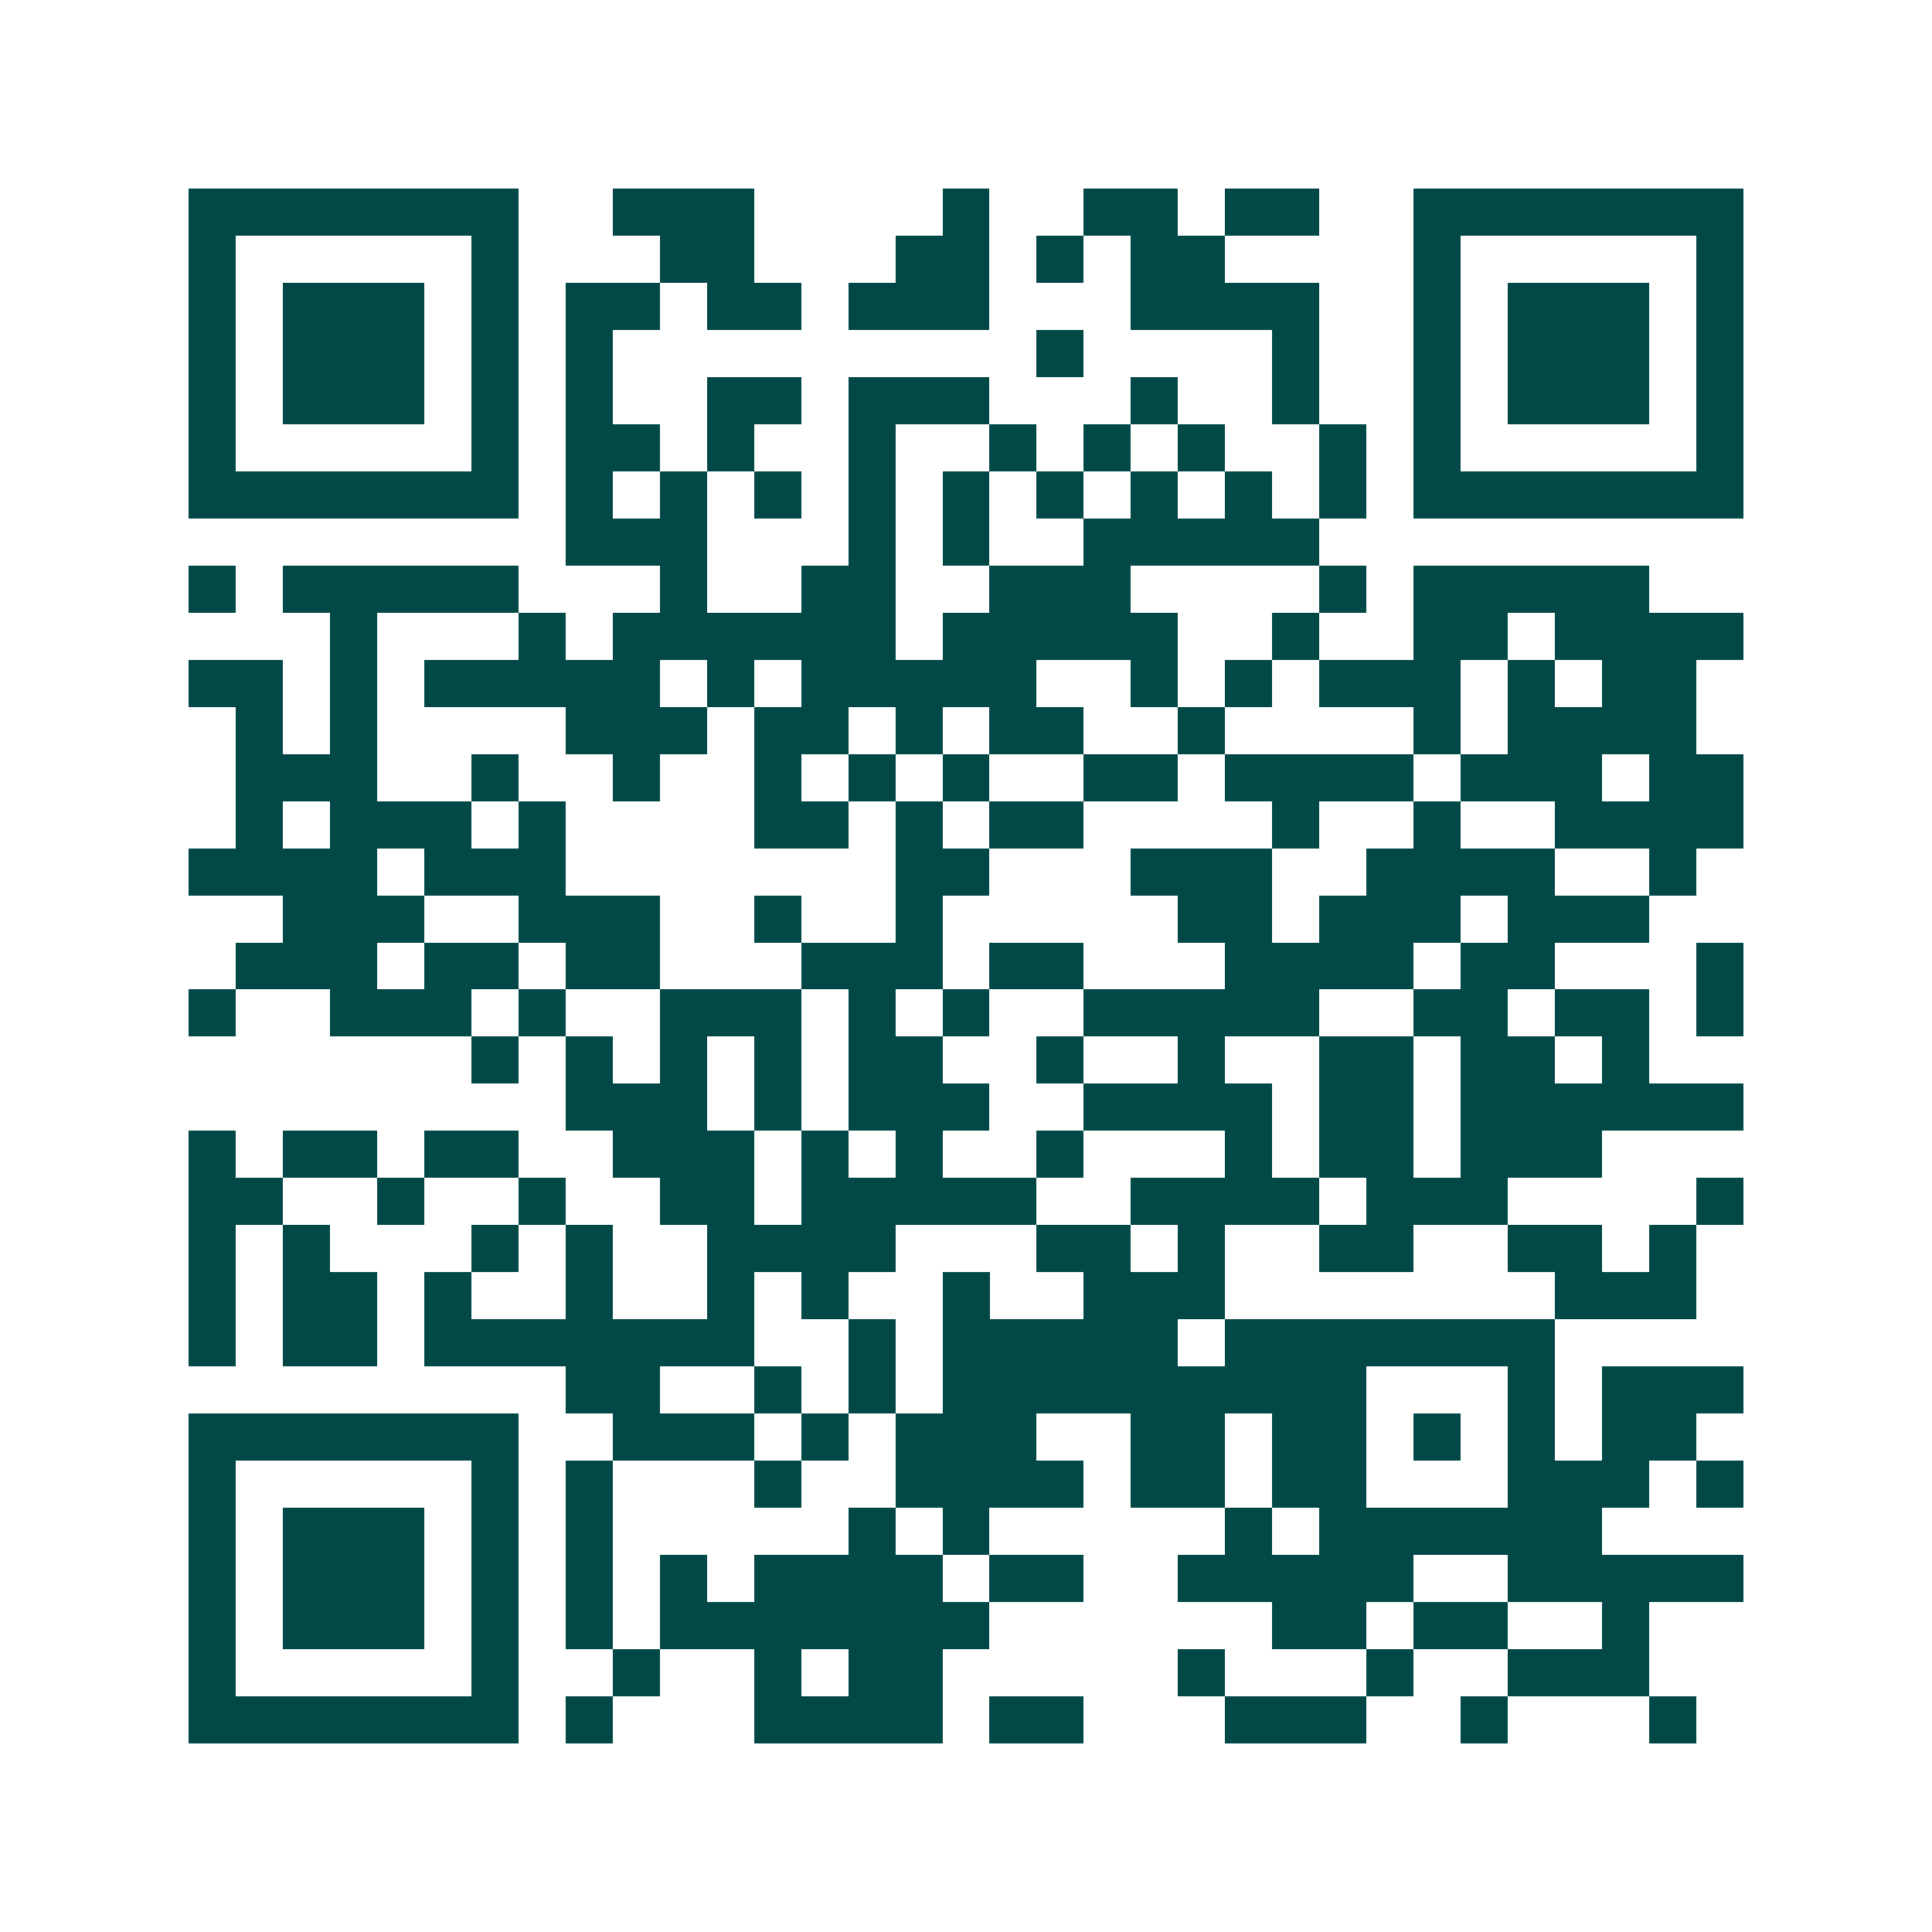 <svg xmlns="http://www.w3.org/2000/svg" width="200" height="200" viewBox="0 0 41 41" shape-rendering="crispEdges"><path fill="#ffffff" d="M0 0h41v41H0z"/><path stroke="#014847" d="M4 4.5h7m2 0h3m4 0h1m2 0h2m1 0h2m2 0h7M4 5.5h1m5 0h1m3 0h2m3 0h2m1 0h1m1 0h2m4 0h1m5 0h1M4 6.5h1m1 0h3m1 0h1m1 0h2m1 0h2m1 0h3m3 0h4m2 0h1m1 0h3m1 0h1M4 7.5h1m1 0h3m1 0h1m1 0h1m9 0h1m4 0h1m2 0h1m1 0h3m1 0h1M4 8.5h1m1 0h3m1 0h1m1 0h1m2 0h2m1 0h3m3 0h1m2 0h1m2 0h1m1 0h3m1 0h1M4 9.5h1m5 0h1m1 0h2m1 0h1m2 0h1m2 0h1m1 0h1m1 0h1m2 0h1m1 0h1m5 0h1M4 10.5h7m1 0h1m1 0h1m1 0h1m1 0h1m1 0h1m1 0h1m1 0h1m1 0h1m1 0h1m1 0h7M12 11.5h3m3 0h1m1 0h1m2 0h5M4 12.5h1m1 0h5m3 0h1m2 0h2m2 0h3m4 0h1m1 0h5M7 13.5h1m3 0h1m1 0h6m1 0h5m2 0h1m2 0h2m1 0h4M4 14.5h2m1 0h1m1 0h5m1 0h1m1 0h5m2 0h1m1 0h1m1 0h3m1 0h1m1 0h2M5 15.5h1m1 0h1m4 0h3m1 0h2m1 0h1m1 0h2m2 0h1m4 0h1m1 0h4M5 16.5h3m2 0h1m2 0h1m2 0h1m1 0h1m1 0h1m2 0h2m1 0h4m1 0h3m1 0h2M5 17.5h1m1 0h3m1 0h1m4 0h2m1 0h1m1 0h2m4 0h1m2 0h1m2 0h4M4 18.5h4m1 0h3m7 0h2m3 0h3m2 0h4m2 0h1M6 19.5h3m2 0h3m2 0h1m2 0h1m5 0h2m1 0h3m1 0h3M5 20.5h3m1 0h2m1 0h2m3 0h3m1 0h2m3 0h4m1 0h2m3 0h1M4 21.5h1m2 0h3m1 0h1m2 0h3m1 0h1m1 0h1m2 0h5m2 0h2m1 0h2m1 0h1M10 22.5h1m1 0h1m1 0h1m1 0h1m1 0h2m2 0h1m2 0h1m2 0h2m1 0h2m1 0h1M12 23.5h3m1 0h1m1 0h3m2 0h4m1 0h2m1 0h6M4 24.5h1m1 0h2m1 0h2m2 0h3m1 0h1m1 0h1m2 0h1m3 0h1m1 0h2m1 0h3M4 25.5h2m2 0h1m2 0h1m2 0h2m1 0h5m2 0h4m1 0h3m4 0h1M4 26.5h1m1 0h1m3 0h1m1 0h1m2 0h4m3 0h2m1 0h1m2 0h2m2 0h2m1 0h1M4 27.5h1m1 0h2m1 0h1m2 0h1m2 0h1m1 0h1m2 0h1m2 0h3m7 0h3M4 28.5h1m1 0h2m1 0h7m2 0h1m1 0h5m1 0h7M12 29.5h2m2 0h1m1 0h1m1 0h9m3 0h1m1 0h3M4 30.5h7m2 0h3m1 0h1m1 0h3m2 0h2m1 0h2m1 0h1m1 0h1m1 0h2M4 31.5h1m5 0h1m1 0h1m3 0h1m2 0h4m1 0h2m1 0h2m3 0h3m1 0h1M4 32.5h1m1 0h3m1 0h1m1 0h1m5 0h1m1 0h1m5 0h1m1 0h6M4 33.5h1m1 0h3m1 0h1m1 0h1m1 0h1m1 0h4m1 0h2m2 0h5m2 0h5M4 34.5h1m1 0h3m1 0h1m1 0h1m1 0h7m6 0h2m1 0h2m2 0h1M4 35.5h1m5 0h1m2 0h1m2 0h1m1 0h2m5 0h1m3 0h1m2 0h3M4 36.5h7m1 0h1m3 0h4m1 0h2m3 0h3m2 0h1m3 0h1"/></svg>
